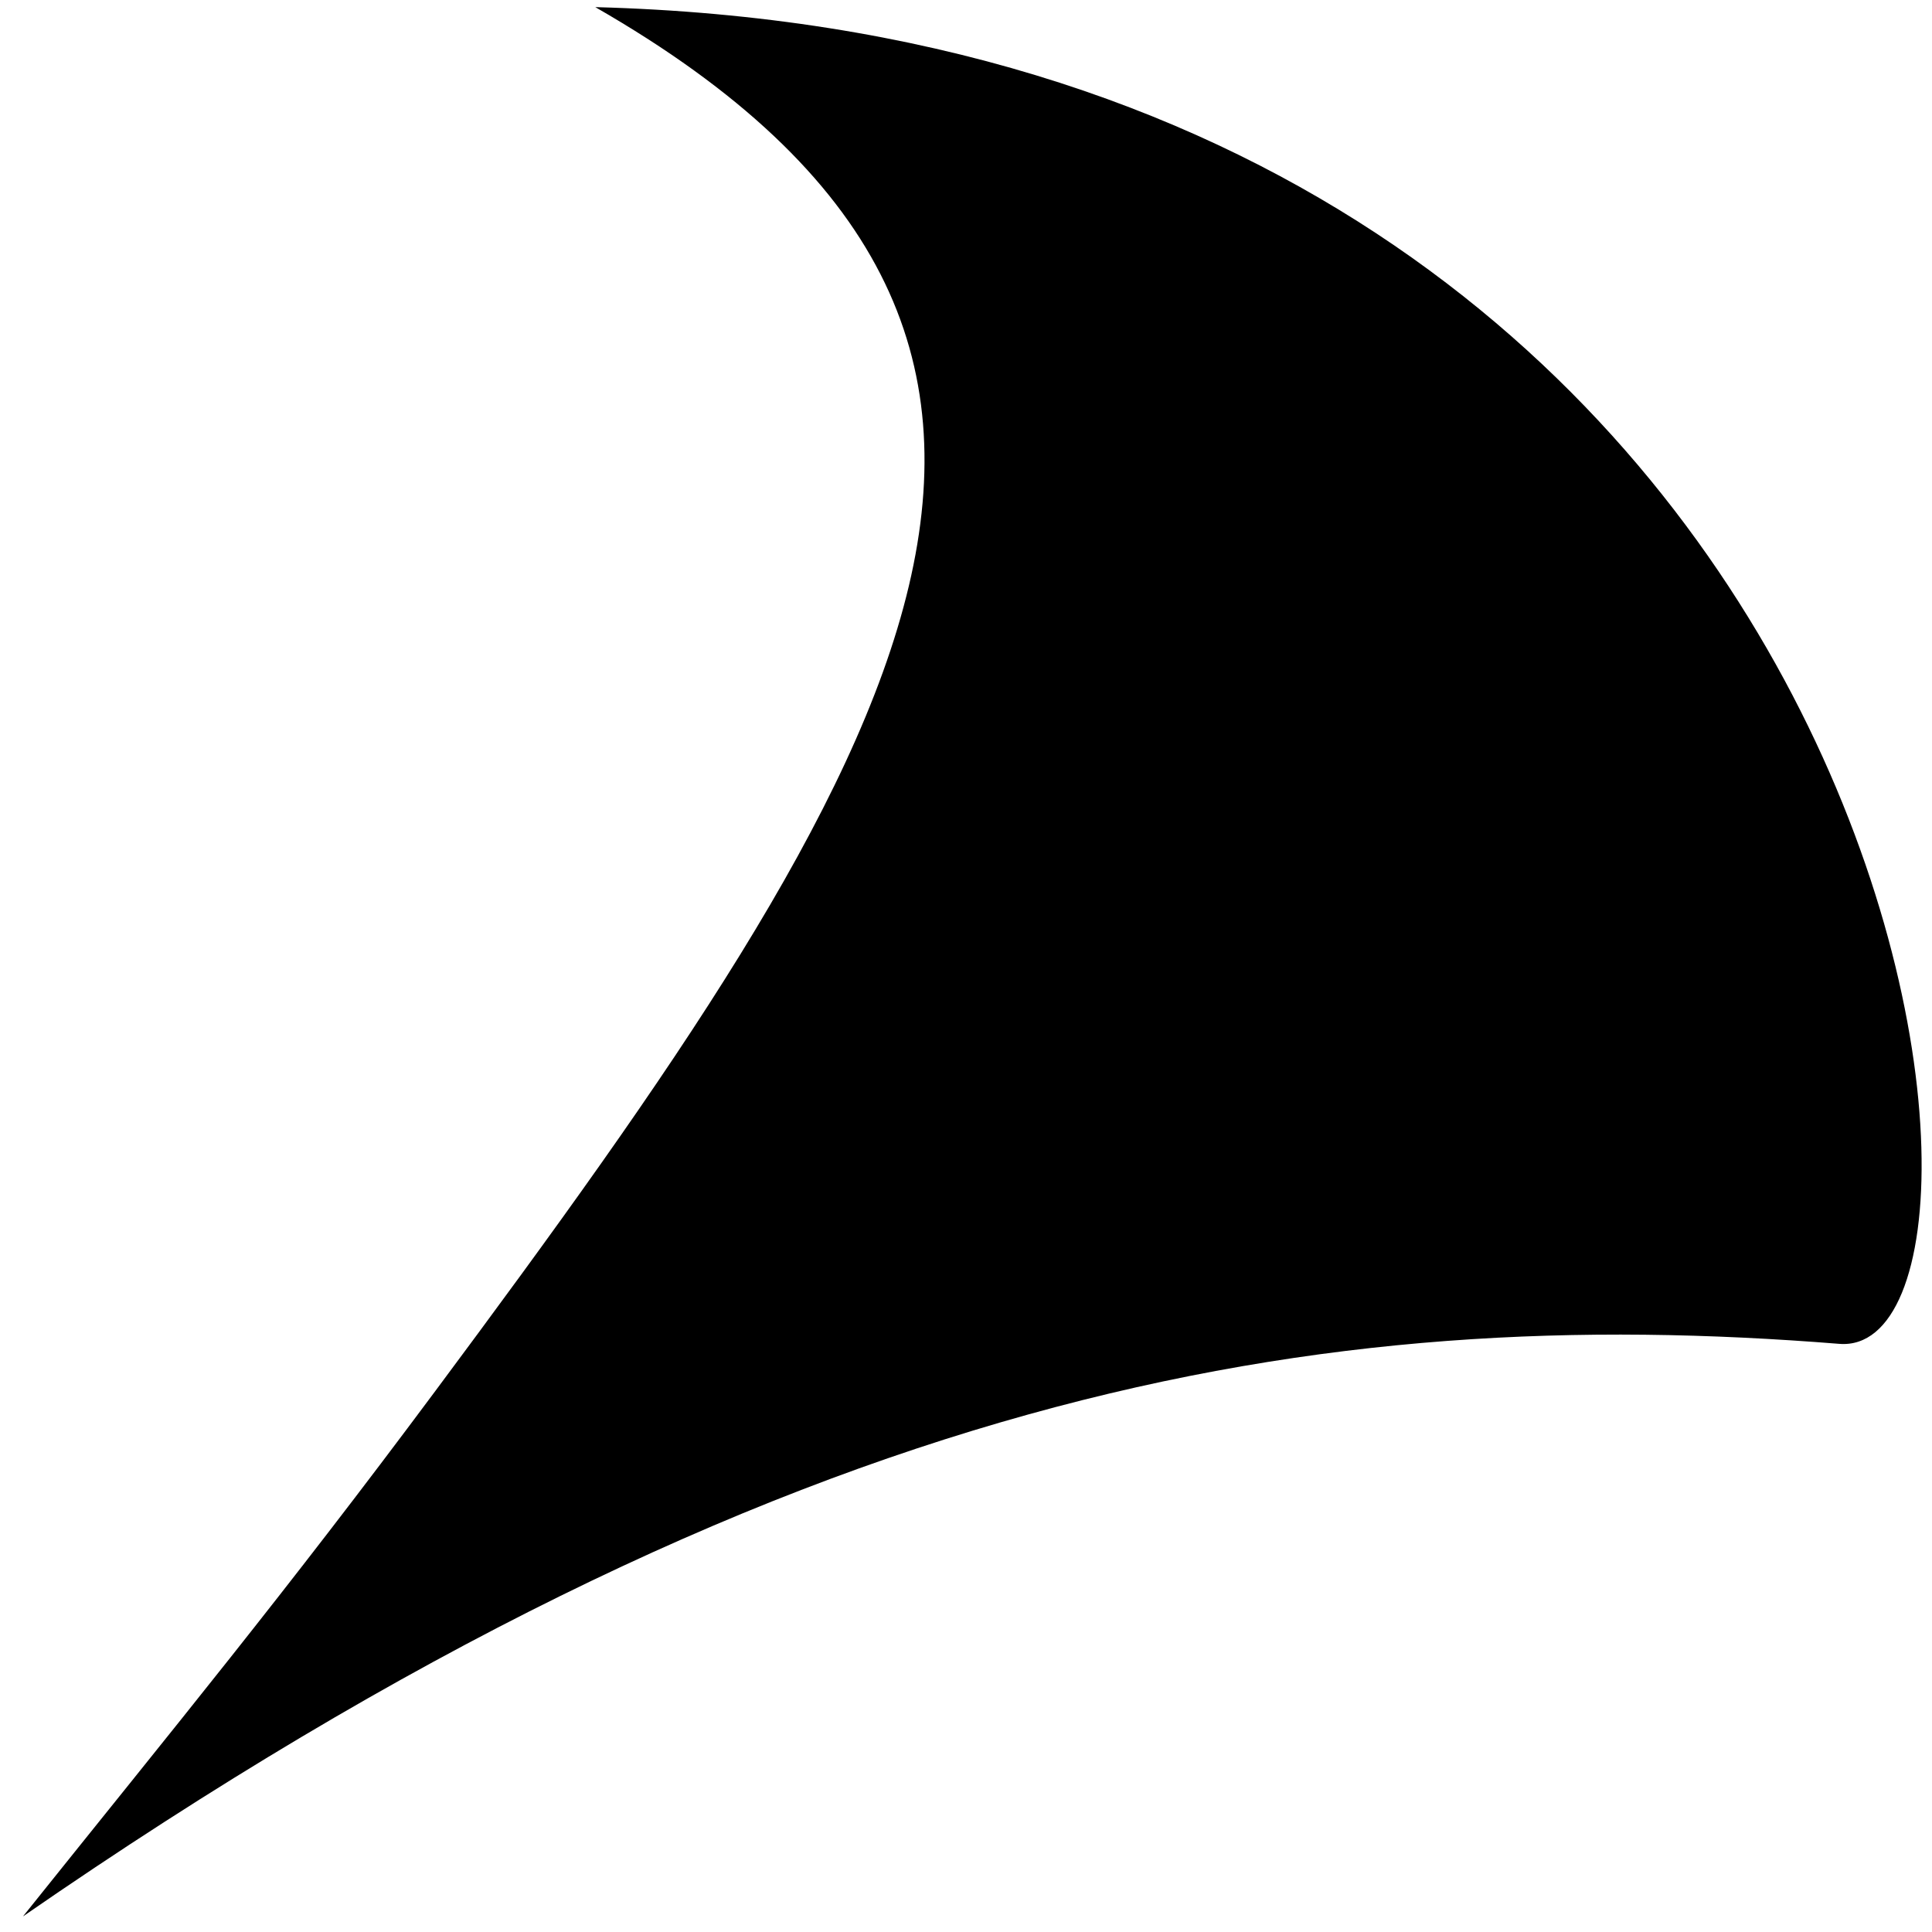 <?xml version="1.0" encoding="UTF-8" standalone="no"?>
<svg
   xmlns:dc="http://purl.org/dc/elements/1.1/"
   xmlns:cc="http://creativecommons.org/ns#"
   xmlns:rdf="http://www.w3.org/1999/02/22-rdf-syntax-ns#"
   xmlns:svg="http://www.w3.org/2000/svg"
   xmlns="http://www.w3.org/2000/svg"
   xmlns:xlink="http://www.w3.org/1999/xlink"
   id="svg626"
   preserveAspectRatio="xMidYMid meet"
   viewBox="0 0 700 700"
   height="700pt"
   width="700pt"
   version="1.0">
  <defs
     id="defs630">
    <linearGradient
       gradientTransform="matrix(2.743,0,0,2.743,-35.677,-204.19)"
       gradientUnits="userSpaceOnUse"
       xlink:href="#linearGradient3945"
       id="linearGradient5404"
       y2="267.362"
       x2="94.799"
       y1="181.648"
       x1="186.63" />
    <linearGradient
       id="linearGradient3945">
      <stop
         offset="0"
         style="stop-color:#2386a6;stop-opacity:1"
         id="stop3947" />
      <stop
         offset="1"
         style="stop-color:#32afdb;stop-opacity:1"
         id="stop3949" />
    </linearGradient>
    <filter
       id="filter5374"
       style="color-interpolation-filters:sRGB">
      <feGaussianBlur
         id="feGaussianBlur5376"
         result="result0"
         in="SourceAlpha"
         stdDeviation="6" />
      <feSpecularLighting
         id="feSpecularLighting5378"
         specularExponent="25"
         specularConstant="1"
         surfaceScale="10"
         lighting-color="#ffffff"
         result="result1"
         in="result0">
        <feDistantLight
           id="feDistantLight5380"
           azimuth="235"
           elevation="45" />
      </feSpecularLighting>
      <feComposite
         id="feComposite5382"
         result="result4"
         in="SourceGraphic"
         k4="0"
         k3="1"
         k2="1"
         k1="0"
         operator="arithmetic"
         in2="result1" />
      <feComposite
         id="feComposite5384"
         result="fbSourceGraphic"
         in="result4"
         operator="in"
         in2="SourceAlpha" />
      <feColorMatrix
         result="fbSourceGraphicAlpha"
         in="fbSourceGraphic"
         values="0 0 0 -1 0 0 0 0 -1 0 0 0 0 -1 0 0 0 0 1 0"
         id="feColorMatrix5386" />
      <feFlood
         id="feFlood5388"
         flood-opacity="0.8"
         flood-color="rgb(0,0,0)"
         result="flood"
         in="fbSourceGraphic" />
      <feComposite
         id="feComposite5390"
         result="composite1"
         in="flood"
         operator="in"
         in2="fbSourceGraphic" />
      <feGaussianBlur
         id="feGaussianBlur5392"
         stdDeviation="5"
         result="blur" />
      <feOffset
         id="feOffset5394"
         dx="5"
         dy="5"
         result="offset" />
      <feComposite
         id="feComposite5396"
         result="composite2"
         in="fbSourceGraphic"
         operator="over"
         in2="offset" />
    </filter>
    <linearGradient
       gradientTransform="matrix(2.743,0,0,2.743,-35.677,-204.19)"
       gradientUnits="userSpaceOnUse"
       xlink:href="#linearGradient3945"
       id="linearGradient5404-3"
       y2="267.362"
       x2="94.799"
       y1="181.648"
       x1="186.63" />
    <filter
       id="filter5374-0"
       style="color-interpolation-filters:sRGB">
      <feGaussianBlur
         id="feGaussianBlur5376-7"
         result="result0"
         in="SourceAlpha"
         stdDeviation="6" />
      <feSpecularLighting
         id="feSpecularLighting5378-4"
         specularExponent="25"
         specularConstant="1"
         surfaceScale="10"
         lighting-color="#ffffff"
         result="result1"
         in="result0">
        <feDistantLight
           id="feDistantLight5380-9"
           azimuth="235"
           elevation="45" />
      </feSpecularLighting>
      <feComposite
         id="feComposite5382-5"
         result="result4"
         in="SourceGraphic"
         k4="0"
         k3="1"
         k2="1"
         k1="0"
         operator="arithmetic"
         in2="result1" />
      <feComposite
         id="feComposite5384-1"
         result="fbSourceGraphic"
         in="result4"
         operator="in"
         in2="SourceAlpha" />
      <feColorMatrix
         result="fbSourceGraphicAlpha"
         in="fbSourceGraphic"
         values="0 0 0 -1 0 0 0 0 -1 0 0 0 0 -1 0 0 0 0 1 0"
         id="feColorMatrix5386-1" />
      <feFlood
         id="feFlood5388-3"
         flood-opacity="0.8"
         flood-color="rgb(0,0,0)"
         result="flood"
         in="fbSourceGraphic" />
      <feComposite
         id="feComposite5390-2"
         result="composite1"
         in="flood"
         operator="in"
         in2="fbSourceGraphic" />
      <feGaussianBlur
         id="feGaussianBlur5392-7"
         stdDeviation="5"
         result="blur" />
      <feOffset
         id="feOffset5394-2"
         dx="5"
         dy="5"
         result="offset" />
      <feComposite
         id="feComposite5396-8"
         result="composite2"
         in="fbSourceGraphic"
         operator="over"
         in2="offset" />
    </filter>
  </defs>
  <g
     style="fill:#000000"
     id="layer1"
     transform="matrix(1.453,0,0,1.453,-4.297,-810.1)">
    <path
       style="fill:#000000;fill-opacity:1;stroke:none"
       id="path3140"
       transform="matrix(1.542,0,0,1.542,-245.347,80.295)"
       d="m 257.294,310.648 c 93.5,53.649 50.336,121.36 -25.861,223.777 -24.425,32.83 -41.849,53.96 -66.69,84.975 124.82,-86.272 210.542,-99.25 293.722,-92.589 34.931,2.797 11.908,-210.53 -201.171,-216.163 z" />
  </g>
</svg>
